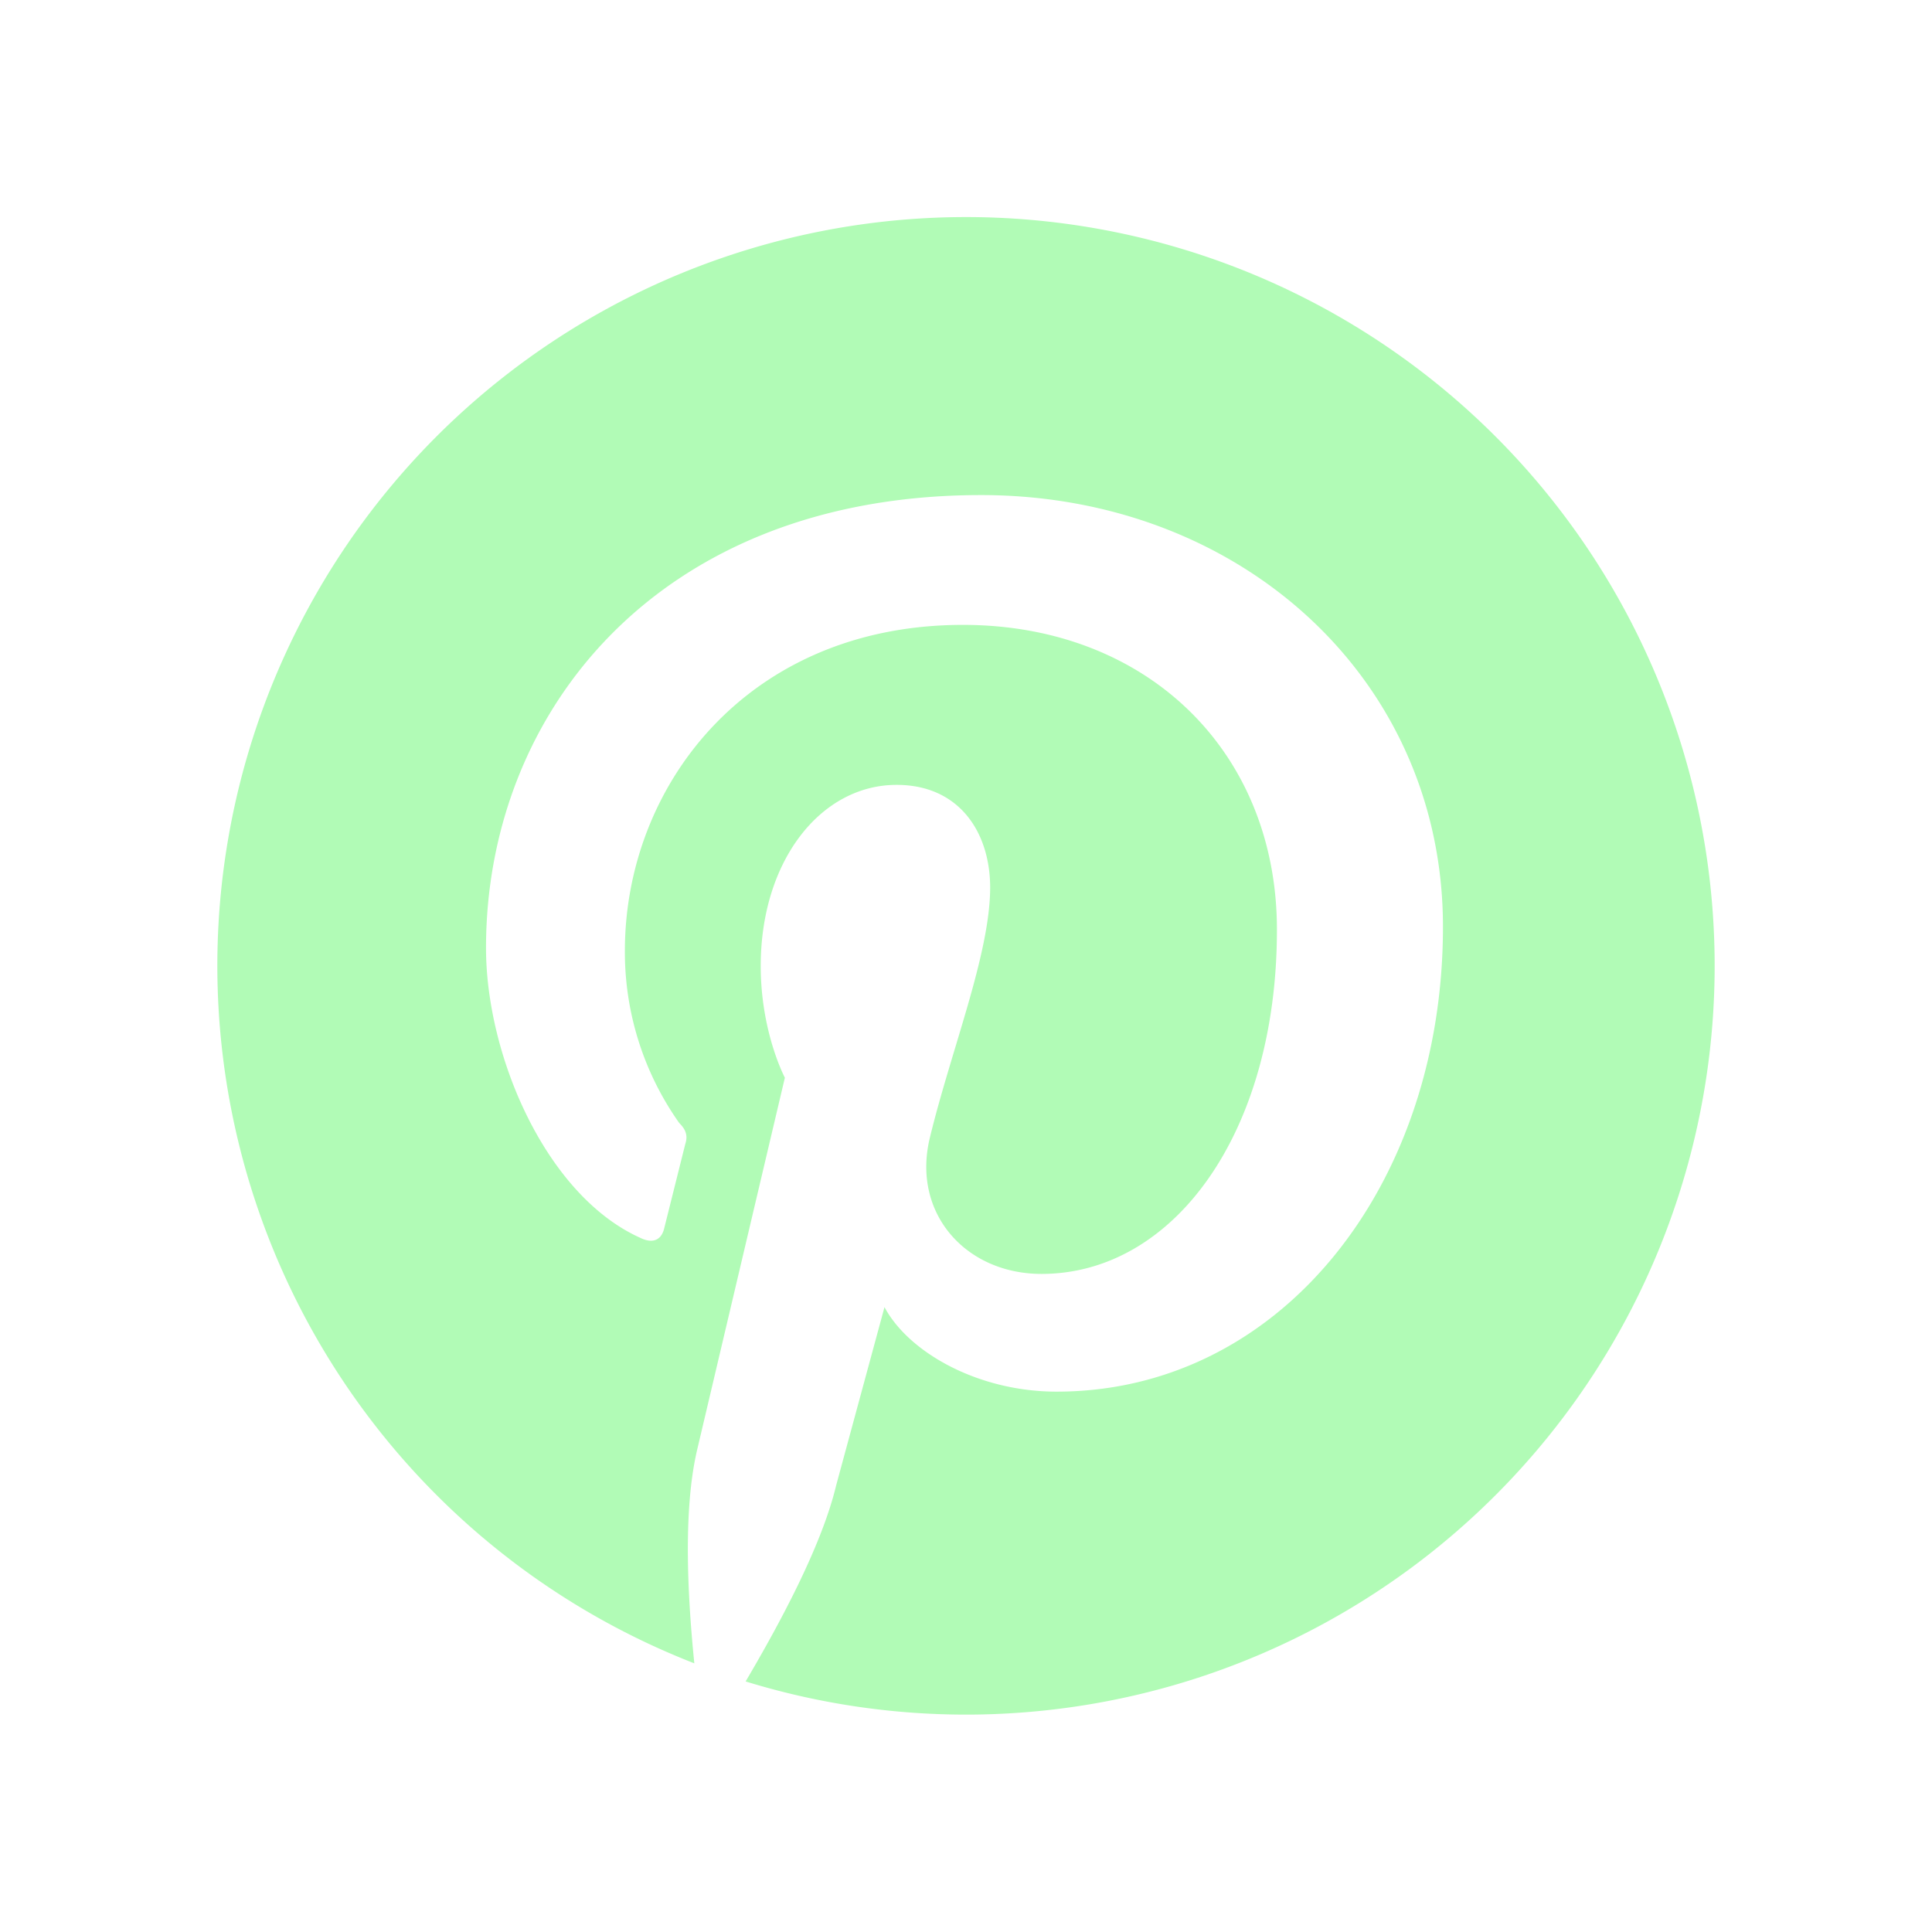 <svg xmlns="http://www.w3.org/2000/svg" xml:space="preserve" viewBox="0 0 640 640"><path fill="#b1fbb6" d="M568 320a248 248 0 0 1-321 237c10-17 25-44 30-65l16-59c8 15 31 28 57 28 74 0 128-68 128-154 0-82-67-143-153-143-107 0-164 72-164 150 0 36 20 82 51 96 4 2 7 1 8-3l7-28c1-3 0-5-2-7a98 98 0 0 1-18-57c0-55 41-108 112-108 61 0 104 42 104 101 0 67-34 114-78 114-25 0-43-20-37-45 7-29 20-61 20-83 0-18-10-34-31-34-25 0-45 25-45 60 0 22 8 37 8 37l-29 123c-5 21-3 51-1 71a248 248 0 1 1 338-231z"/></svg>